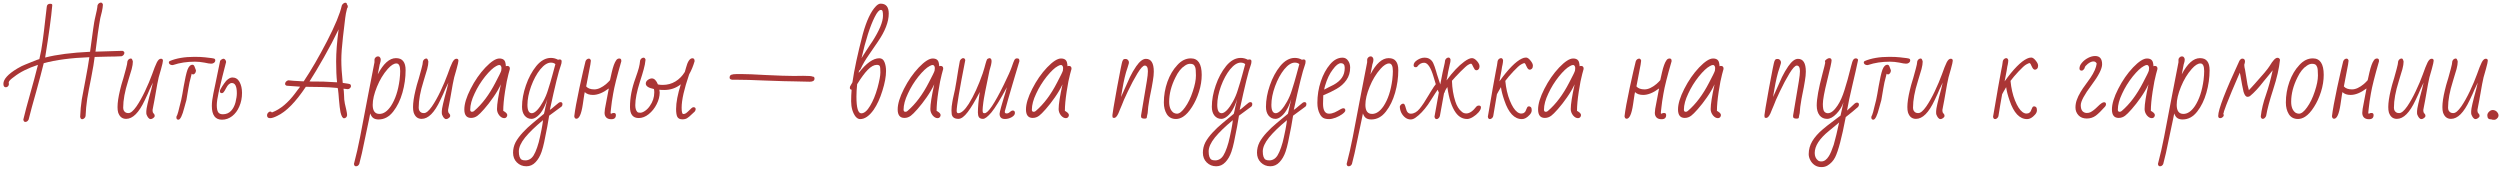 <?xml version="1.0" encoding="UTF-8"?> <svg xmlns="http://www.w3.org/2000/svg" width="636" height="43" viewBox="0 0 636 43" fill="none"><path d="M6.443 31.02C6.163 31.02 5.993 30.82 5.933 30.42C6.333 28.72 6.943 26.43 7.763 23.55C8.383 21.39 9.013 19.04 9.653 16.5C7.093 17.34 5.063 18.36 3.563 19.56C3.503 19.62 3.393 19.7 3.233 19.8C2.553 20.3 2.213 20.71 2.213 21.03V21.09L2.273 21.36C2.273 21.58 2.193 21.78 2.033 21.96C1.873 22.12 1.693 22.2 1.493 22.2C1.073 22.2 0.863 21.91 0.863 21.33C0.863 20.15 2.043 18.85 4.403 17.43C5.223 16.95 5.883 16.62 6.383 16.44C6.843 16.28 7.363 16.07 7.943 15.81C8.483 15.57 8.933 15.39 9.293 15.27L10.013 15.03C10.373 13.51 10.653 11.97 10.853 10.41C11.073 8.85 11.293 7.05 11.513 5.01C11.673 3.53 11.803 2.42 11.903 1.68C11.963 1.2 12.253 0.96 12.773 0.96C12.993 0.96 13.143 1 13.223 1.08C13.303 1.16 13.323 1.29 13.283 1.47C13.043 4.31 12.443 8.7 11.483 14.64C14.443 13.88 18.253 13.39 22.913 13.17C23.573 8.17 23.973 5.41 24.113 4.89C24.553 3.09 24.783 1.92 24.803 1.38C24.863 1.18 24.973 1.01 25.133 0.87C25.313 0.73 25.493 0.66 25.673 0.66C25.913 0.66 26.083 0.83 26.183 1.17C26.163 1.69 26.073 2.3 25.913 3L25.523 4.56C25.363 5.4 25.153 6.71 24.893 8.49L24.293 13.14L31.133 12.93C31.473 13.03 31.643 13.2 31.643 13.44C31.643 13.62 31.573 13.8 31.433 13.98C31.293 14.14 31.123 14.25 30.923 14.31C29.823 14.37 28.693 14.4 27.533 14.4L24.083 14.49C23.923 15.81 23.663 17.38 23.303 19.2C23.223 19.56 23.173 19.83 23.153 20.01C22.753 21.95 22.433 23.65 22.193 25.11C21.973 26.57 21.833 28.03 21.773 29.49C21.753 29.73 21.643 29.93 21.443 30.09C21.263 30.25 21.083 30.33 20.903 30.33C20.623 30.33 20.453 30.12 20.393 29.7C20.453 28.14 20.593 26.66 20.813 25.26C21.053 23.86 21.363 22.21 21.743 20.31C21.883 19.63 22.073 18.59 22.313 17.19L22.733 14.55C18.073 14.73 14.203 15.24 11.123 16.08C10.643 18.04 10.003 20.46 9.203 23.34C8.383 26.18 7.743 28.54 7.283 30.42C7.063 30.82 6.783 31.02 6.443 31.02Z" fill="#AA3535"></path><path d="M38.3 30.3C38.081 30.3 37.84 30.12 37.581 29.76C37.34 29.38 37.221 29.05 37.221 28.77V28.26C37.221 27.64 37.651 25.77 38.511 22.65L38.901 21L38.09 22.71C37.831 23.37 37.41 24.3 36.831 25.5C35.35 28.66 33.77 30.24 32.09 30.24C31.09 30.24 30.41 29.69 30.05 28.59C29.951 28.23 29.901 27.78 29.901 27.24C29.901 26.12 30.11 24.69 30.53 22.95C30.77 21.95 30.971 21.21 31.131 20.73L31.37 19.95C31.59 19.19 31.811 18.39 32.031 17.55C32.27 16.69 32.401 16.04 32.42 15.6C32.48 15.4 32.59 15.23 32.751 15.09C32.931 14.95 33.12 14.88 33.321 14.88C33.52 14.88 33.681 15.14 33.8 15.66C33.8 16.18 33.7 16.82 33.501 17.58C33.3 18.32 33.1 18.98 32.901 19.56C32.721 20.14 32.611 20.51 32.571 20.67C31.75 23.25 31.34 25.49 31.34 27.39C31.34 27.99 31.57 28.41 32.031 28.65C32.191 28.73 32.41 28.77 32.691 28.77C33.251 28.77 33.92 28.21 34.7 27.09C35.42 26.05 36.151 24.75 36.891 23.19C37.63 21.63 38.23 20.21 38.691 18.93C39.17 17.55 39.571 16.54 39.891 15.9C40.211 15.26 40.56 14.94 40.941 14.94C41.281 14.94 41.45 15.11 41.45 15.45C41.45 15.71 41.291 16.42 40.971 17.58C40.67 18.56 40.471 19.26 40.37 19.68C40.27 20.08 40.151 20.65 40.011 21.39L39.291 25.47L38.961 27.18C38.941 27.36 38.891 27.63 38.81 27.99C38.81 28.37 38.87 28.62 38.99 28.74L39.261 29.1C39.321 29.16 39.35 29.29 39.35 29.49C39.35 29.69 39.23 29.87 38.99 30.03C38.77 30.21 38.541 30.3 38.3 30.3Z" fill="#AA3535"></path><path d="M43.82 16.56C43.58 16.56 43.37 16.49 43.19 16.35C43.03 16.21 42.95 16.06 42.95 15.9C42.95 15.76 43.02 15.64 43.16 15.54C44.84 14.82 46.94 14.46 49.46 14.46C50.54 14.46 51.43 14.5 52.13 14.58C52.81 14.68 53.4 14.75 53.9 14.79C54.32 14.85 54.57 14.92 54.65 15C54.73 15.1 54.77 15.24 54.77 15.42C54.77 15.6 54.67 15.78 54.47 15.96C54.27 16.12 54.02 16.2 53.72 16.2C53.38 16.2 52.81 16.11 52.01 15.93C51.17 15.77 50.37 15.69 49.61 15.69C47.57 15.69 45.72 15.97 44.06 16.53L43.94 16.56H43.82ZM45.38 30.45C45.04 30.45 44.87 30.25 44.87 29.85C44.87 29.65 44.94 29.46 45.08 29.28C45.26 28.8 45.44 28.15 45.62 27.33C45.86 26.31 46.02 25.68 46.1 25.44L46.4 23.91L46.73 21.99C47.07 20.03 47.39 18.62 47.69 17.76C48.01 16.9 48.44 16.47 48.98 16.47C49.18 16.47 49.34 16.6 49.46 16.86L49.85 17.88C49.85 18.3 49.7 18.62 49.4 18.84C49.32 18.9 49.22 18.93 49.1 18.93C48.98 18.93 48.87 18.87 48.77 18.75C48.31 20.45 48.03 21.69 47.93 22.47C47.73 23.77 47.56 24.77 47.42 25.47C47.34 25.69 47.25 26.01 47.15 26.43L46.88 27.42C46.36 29.44 45.86 30.45 45.38 30.45Z" fill="#AA3535"></path><path d="M56.471 30.45C54.751 30.45 53.891 29.28 53.891 26.94C53.891 26.08 54.021 25.03 54.281 23.79L54.821 21.21L55.991 15.51C56.071 15.35 56.201 15.22 56.381 15.12C56.561 15 56.731 14.94 56.891 14.94C57.031 14.94 57.171 15.03 57.311 15.21C57.451 15.39 57.521 15.58 57.521 15.78L56.561 19.53L55.631 23.46C55.311 24.9 55.151 26 55.151 26.76C55.151 27.6 55.271 28.2 55.511 28.56C55.751 28.9 56.141 29.07 56.681 29.07C57.521 29.07 58.211 28.79 58.751 28.23C59.291 27.67 59.681 26.93 59.921 26.01C60.141 25.13 60.251 24.36 60.251 23.7C60.251 21.98 59.831 21.12 58.991 21.12C58.451 21.12 57.961 21.55 57.521 22.41C57.281 22.89 57.071 23.24 56.891 23.46C56.731 23.62 56.591 23.7 56.471 23.7C56.111 23.7 55.931 23.53 55.931 23.19C55.931 22.99 56.131 22.58 56.531 21.96C56.951 21.32 57.291 20.85 57.551 20.55C58.111 19.99 58.631 19.71 59.111 19.71C59.911 19.71 60.521 20.09 60.941 20.85C61.361 21.61 61.571 22.54 61.571 23.64C61.571 24.9 61.341 26.05 60.881 27.09C60.441 28.13 59.831 28.95 59.051 29.55C58.271 30.15 57.411 30.45 56.471 30.45Z" fill="#AA3535"></path><path d="M87.523 30.09C87.163 30.09 86.863 29.58 86.623 28.56C86.483 27.84 86.353 26.78 86.233 25.38C86.193 25.02 86.153 24.52 86.113 23.88L85.993 22.8L85.903 22.38C84.443 22.24 83.103 22.16 81.883 22.14C80.963 22.14 79.603 22.12 77.803 22.08C75.223 25.96 72.793 28.43 70.513 29.49C69.753 29.87 69.153 30.06 68.713 30.06C68.193 30.06 67.933 29.81 67.933 29.31C67.933 29.07 68.023 28.86 68.203 28.68C68.383 28.48 68.563 28.38 68.743 28.38C68.923 28.38 69.073 28.46 69.193 28.62L69.223 28.59C71.323 27.79 73.293 26.15 75.133 23.67C75.193 23.59 75.423 23.28 75.823 22.74C76.023 22.52 76.193 22.29 76.333 22.05C75.293 21.99 74.163 21.91 72.943 21.81C72.663 21.71 72.523 21.55 72.523 21.33C72.523 21.13 72.603 20.94 72.763 20.76C72.943 20.58 73.143 20.47 73.363 20.43C73.863 20.51 75.163 20.6 77.263 20.7C79.183 17.82 81.163 14.41 83.203 10.47C85.243 6.51 86.493 3.49 86.953 1.41C87.033 1.21 87.163 1.04 87.343 0.9C87.523 0.76 87.693 0.69 87.853 0.69C88.113 0.69 88.253 0.84 88.273 1.14C88.413 1.28 88.483 1.45 88.483 1.65C88.483 1.85 88.423 2.01 88.303 2.13C88.063 3.03 87.903 3.85 87.823 4.59C87.683 5.93 87.493 7.53 87.253 9.39C86.973 11.81 86.833 13.78 86.833 15.3C86.833 16.88 86.953 18.81 87.193 21.09C88.373 21.23 89.023 21.36 89.143 21.48C89.243 21.64 89.293 21.79 89.293 21.93C89.293 22.11 89.193 22.29 88.993 22.47C88.813 22.63 88.623 22.7 88.423 22.68L87.883 22.62C87.683 22.58 87.523 22.56 87.403 22.56V22.71C87.403 22.85 87.423 23 87.463 23.16C87.483 23.32 87.493 23.49 87.493 23.67C87.493 23.83 87.503 24 87.523 24.18C87.523 24.96 87.593 25.69 87.733 26.37C87.793 26.71 87.913 27.23 88.093 27.93C88.233 28.57 88.303 29.02 88.303 29.28C88.303 29.48 88.223 29.67 88.063 29.85C87.903 30.01 87.723 30.09 87.523 30.09ZM85.753 20.94C85.593 19.56 85.513 17.79 85.513 15.63C85.513 13.37 85.723 10.65 86.143 7.47C85.063 9.73 83.813 12.11 82.393 14.61C80.973 17.11 79.753 19.15 78.733 20.73L82.273 20.76C83.453 20.8 84.613 20.86 85.753 20.94Z" fill="#AA3535"></path><path d="M90.557 42.3C90.257 42.3 90.087 42.1 90.047 41.7C90.647 39.42 91.167 37.14 91.607 34.86L93.647 24.18C94.447 20.02 94.987 17.24 95.267 15.84V15.18C95.267 14.98 95.357 14.79 95.537 14.61C95.717 14.43 95.927 14.34 96.167 14.34C96.387 14.34 96.557 14.43 96.677 14.61C96.797 14.77 96.857 14.95 96.857 15.15C96.857 15.43 96.807 15.72 96.707 16.02L96.587 16.41C96.547 16.57 96.527 16.68 96.527 16.74L96.107 18.9C97.547 16.16 99.087 14.79 100.727 14.79C101.587 14.79 102.207 15.05 102.587 15.57C102.987 16.07 103.187 16.83 103.187 17.85C103.187 19.77 102.917 21.68 102.377 23.58C101.837 25.48 101.057 27.08 100.037 28.38C98.997 29.72 97.757 30.39 96.317 30.39C95.757 30.39 95.307 30.27 94.967 30.03C94.647 29.81 94.387 29.42 94.187 28.86L93.827 30.63C93.347 32.83 92.997 34.49 92.777 35.61C92.297 38.05 91.837 40.08 91.397 41.7C91.217 42.1 90.937 42.3 90.557 42.3ZM96.527 28.98C97.567 28.98 98.537 28.32 99.437 27C100.557 25.3 101.297 23.07 101.657 20.31C101.757 19.45 101.807 18.71 101.807 18.09C101.807 16.79 101.487 16.14 100.847 16.14C100.207 16.14 99.477 16.6 98.657 17.52C97.537 18.78 96.617 20.3 95.897 22.08C95.177 23.84 94.817 25.37 94.817 26.67C94.817 28.21 95.387 28.98 96.527 28.98Z" fill="#AA3535"></path><path d="M113.476 30.3C113.256 30.3 113.016 30.12 112.756 29.76C112.516 29.38 112.396 29.05 112.396 28.77V28.26C112.396 27.64 112.826 25.77 113.686 22.65L114.076 21L113.266 22.71C113.006 23.37 112.586 24.3 112.006 25.5C110.526 28.66 108.946 30.24 107.266 30.24C106.266 30.24 105.586 29.69 105.226 28.59C105.126 28.23 105.076 27.78 105.076 27.24C105.076 26.12 105.286 24.69 105.706 22.95C105.946 21.95 106.146 21.21 106.306 20.73L106.546 19.95C106.766 19.19 106.986 18.39 107.206 17.55C107.446 16.69 107.576 16.04 107.596 15.6C107.656 15.4 107.766 15.23 107.926 15.09C108.106 14.95 108.296 14.88 108.496 14.88C108.696 14.88 108.856 15.14 108.976 15.66C108.976 16.18 108.876 16.82 108.676 17.58C108.476 18.32 108.276 18.98 108.076 19.56C107.896 20.14 107.786 20.51 107.746 20.67C106.926 23.25 106.516 25.49 106.516 27.39C106.516 27.99 106.746 28.41 107.206 28.65C107.366 28.73 107.586 28.77 107.866 28.77C108.426 28.77 109.096 28.21 109.876 27.09C110.596 26.05 111.326 24.75 112.066 23.19C112.806 21.63 113.406 20.21 113.866 18.93C114.346 17.55 114.746 16.54 115.066 15.9C115.386 15.26 115.736 14.94 116.116 14.94C116.456 14.94 116.626 15.11 116.626 15.45C116.626 15.71 116.466 16.42 116.146 17.58C115.846 18.56 115.646 19.26 115.546 19.68C115.446 20.08 115.326 20.65 115.186 21.39L114.466 25.47L114.136 27.18C114.116 27.36 114.066 27.63 113.986 27.99C113.986 28.37 114.046 28.62 114.166 28.74L114.436 29.1C114.496 29.16 114.526 29.29 114.526 29.49C114.526 29.69 114.406 29.87 114.166 30.03C113.946 30.21 113.716 30.3 113.476 30.3Z" fill="#AA3535"></path><path d="M128.296 30.06C127.836 30.06 127.406 29.82 127.006 29.34C126.626 28.84 126.436 28.31 126.436 27.75C126.436 26.51 126.766 24.41 127.426 21.45C126.926 22.53 126.276 23.64 125.476 24.78C124.696 25.9 123.926 26.89 123.166 27.75C122.406 28.61 121.846 29.17 121.486 29.43C120.986 29.81 120.436 30 119.836 30C118.696 30 118.126 29.28 118.126 27.84C118.126 26.44 118.656 24.7 119.716 22.62C120.776 20.52 122.036 18.7 123.496 17.16C124.956 15.64 126.136 14.88 127.036 14.88C127.956 14.88 128.476 15.28 128.596 16.08C128.656 16.32 128.686 16.58 128.686 16.86C128.786 16.8 128.896 16.77 129.016 16.77C129.476 16.77 129.706 16.99 129.706 17.43V17.55L129.346 18.87C129.066 19.87 128.776 21.35 128.476 23.31C128.176 25.27 128.026 26.9 128.026 28.2L128.326 28.38C128.806 28.68 129.046 28.98 129.046 29.28C129.046 29.48 128.976 29.66 128.836 29.82C128.696 29.98 128.516 30.06 128.296 30.06ZM120.076 28.44C120.296 28.44 120.476 28.37 120.616 28.23C122.656 26.49 124.466 24.08 126.046 21C126.946 19.3 127.436 18.29 127.516 17.97C127.556 17.61 127.576 17.39 127.576 17.31C127.576 17.11 127.526 16.93 127.426 16.77C127.326 16.61 127.196 16.53 127.036 16.53C126.836 16.53 126.576 16.62 126.256 16.8C125.456 17.22 124.506 18.11 123.406 19.47C122.326 20.83 121.436 22.27 120.736 23.79C119.996 25.33 119.626 26.7 119.626 27.9C119.626 28.26 119.776 28.44 120.076 28.44Z" fill="#AA3535"></path><path d="M133.912 42.3C132.952 42.3 132.142 41.97 131.482 41.31C130.842 40.67 130.522 39.85 130.522 38.85C130.522 37.93 130.732 37.05 131.152 36.21C131.592 35.39 132.222 34.54 133.042 33.66C133.742 32.9 134.582 32.11 135.562 31.29L138.382 28.95C138.522 28.45 138.642 27.92 138.742 27.36C138.962 26.48 139.132 25.76 139.252 25.2C138.492 27.58 137.512 29.14 136.312 29.88C135.932 30.12 135.562 30.24 135.202 30.24C134.502 30.24 133.922 29.96 133.462 29.4C133.022 28.84 132.802 28.1 132.802 27.18C132.802 25.44 133.132 23.62 133.792 21.72C134.452 19.8 135.332 18.16 136.432 16.8C137.572 15.42 138.812 14.73 140.152 14.73C140.792 14.73 141.402 14.89 141.982 15.21C142.102 15.15 142.232 15.12 142.372 15.12C142.712 15.12 142.882 15.28 142.882 15.6C142.882 15.94 142.822 16.26 142.702 16.56C142.142 18.02 141.202 21.82 139.882 27.96C140.202 27.76 140.572 27.47 140.992 27.09C141.092 27.01 141.272 26.86 141.532 26.64C141.792 26.4 142.002 26.23 142.162 26.13C142.322 26.03 142.462 25.98 142.582 25.98C142.922 25.98 143.092 26.15 143.092 26.49C143.092 26.75 143.022 26.95 142.882 27.09C141.642 28.03 140.582 28.81 139.702 29.43L139.222 32.25L139.072 33C138.832 34.26 138.622 35.31 138.442 36.15C138.262 37.01 138.042 37.83 137.782 38.61C137.402 39.71 136.882 40.6 136.222 41.28C135.582 41.96 134.812 42.3 133.912 42.3ZM135.292 28.8C135.692 28.8 136.152 28.53 136.672 27.99C137.192 27.43 137.692 26.71 138.172 25.83C138.672 24.93 139.072 23.99 139.372 23.01C139.832 21.59 140.222 20.28 140.542 19.08C140.742 18.38 140.992 17.46 141.292 16.32C141.012 16.06 140.632 15.93 140.152 15.93C139.292 15.93 138.392 16.5 137.452 17.64C136.532 18.78 135.752 20.22 135.112 21.96C134.492 23.68 134.182 25.25 134.182 26.67C134.182 28.09 134.552 28.8 135.292 28.8ZM133.642 40.8C134.062 40.8 134.442 40.7 134.782 40.5C135.122 40.32 135.442 40 135.742 39.54C136.042 39.06 136.342 38.39 136.642 37.53C136.942 36.67 137.182 35.79 137.362 34.89C137.522 34.21 137.652 33.59 137.752 33.03L137.872 32.37C137.892 32.21 137.922 32.04 137.962 31.86C138.002 31.68 138.032 31.49 138.052 31.29L138.142 30.57C136.182 32.19 134.662 33.66 133.582 34.98C132.522 36.3 131.992 37.48 131.992 38.52C131.992 39.62 132.232 40.32 132.712 40.62C132.912 40.74 133.222 40.8 133.642 40.8Z" fill="#AA3535"></path><path d="M155.512 30.33C154.952 30.33 154.522 30.18 154.222 29.88C153.942 29.58 153.802 29.19 153.802 28.71C153.802 28.21 153.932 27.35 154.192 26.13L154.882 22.5C153.422 23.6 152.072 24.15 150.832 24.15C149.932 24.15 149.242 23.91 148.762 23.43C148.722 23.63 148.682 23.83 148.642 24.03C148.622 24.23 148.592 24.43 148.552 24.63C148.472 25.29 148.372 25.96 148.252 26.64C147.892 29.02 147.352 30.21 146.632 30.21C146.332 30.21 146.152 30 146.092 29.58C146.272 28.02 146.712 25.6 147.412 22.32C148.132 19.02 148.642 16.79 148.942 15.63C149.002 15.43 149.112 15.26 149.272 15.12C149.452 14.98 149.632 14.91 149.812 14.91C150.052 14.91 150.222 15.08 150.322 15.42C150.322 15.74 150.142 16.78 149.782 18.54C149.502 19.88 149.282 21.03 149.122 21.99C149.562 22.49 150.252 22.74 151.192 22.74C152.112 22.74 153.122 22.28 154.222 21.36C154.562 21.06 154.882 20.74 155.182 20.4L155.632 18.39C155.972 16.93 156.342 15.92 156.742 15.36C156.942 15.04 157.212 14.88 157.552 14.88C157.892 14.88 158.062 15.07 158.062 15.45V15.6C156.962 19.38 156.272 22.12 155.992 23.82C155.732 25.28 155.562 26.43 155.482 27.27C155.422 27.93 155.382 28.29 155.362 28.35L155.332 28.74C155.332 28.86 155.382 28.92 155.482 28.92C155.562 28.92 155.632 28.89 155.692 28.83C155.792 28.77 155.952 28.74 156.172 28.74C156.512 28.74 156.682 28.92 156.682 29.28C156.682 29.98 156.292 30.33 155.512 30.33Z" fill="#AA3535"></path><path d="M173.588 30.36C172.988 30.36 172.568 30.16 172.328 29.76C172.108 29.36 171.998 28.68 171.998 27.72C171.998 26.08 172.398 23.99 173.198 21.45C171.978 22.41 170.578 22.89 168.998 22.89C168.458 22.89 168.038 22.87 167.738 22.83L167.828 23.52C167.828 24.5 167.568 25.5 167.048 26.52C166.548 27.52 165.878 28.36 165.038 29.04C164.218 29.7 163.368 30.03 162.488 30.03C161.008 30.03 160.268 29.09 160.268 27.21C160.268 24.87 160.728 22.45 161.648 19.95C162.068 18.77 162.358 17.88 162.518 17.28C162.678 16.68 162.788 16.05 162.848 15.39C162.908 15.19 163.018 15.02 163.178 14.88C163.358 14.74 163.538 14.67 163.718 14.67C163.958 14.67 164.128 14.84 164.228 15.18C164.148 16.02 163.988 16.85 163.748 17.67C163.528 18.49 163.208 19.54 162.788 20.82C162.008 23.28 161.618 25.25 161.618 26.73C161.618 27.55 161.788 28.13 162.128 28.47C162.248 28.61 162.498 28.68 162.878 28.68C163.238 28.68 163.648 28.52 164.108 28.2C164.568 27.88 164.968 27.47 165.308 26.97C166.068 25.91 166.448 24.75 166.448 23.49C166.448 23.19 166.418 22.91 166.358 22.65C164.978 22.37 164.288 21.91 164.288 21.27C164.288 20.91 164.458 20.6 164.798 20.34C165.158 20.08 165.508 19.95 165.848 19.95C166.448 19.95 166.958 20.46 167.378 21.48C167.698 21.56 168.108 21.6 168.608 21.6C169.788 21.6 170.858 21.31 171.818 20.73C172.778 20.15 173.578 19.34 174.218 18.3C174.358 17.88 174.458 17.53 174.518 17.25C174.938 15.63 175.488 14.82 176.168 14.82C176.528 14.82 176.708 15.07 176.708 15.57C176.348 16.81 175.888 17.92 175.328 18.9C174.048 22.62 173.408 25.45 173.408 27.39C173.408 28.47 173.548 29.01 173.828 29.01C174.088 29.01 174.318 28.94 174.518 28.8C174.738 28.64 174.988 28.42 175.268 28.14C175.528 27.86 175.748 27.65 175.928 27.51C176.108 27.35 176.268 27.27 176.408 27.27C176.788 27.27 176.978 27.44 176.978 27.78C176.978 27.96 176.898 28.16 176.738 28.38L175.958 29.1C175.538 29.52 175.168 29.83 174.848 30.03C174.548 30.25 174.128 30.36 173.588 30.36Z" fill="#AA3535"></path><path d="M202.023 20.7C200.903 20.7 198.433 20.63 194.613 20.49C191.553 20.35 189.073 20.28 187.173 20.28H186.243C185.823 20.22 185.613 20.05 185.613 19.77C185.613 19.39 185.753 19.14 186.033 19.02C186.333 18.9 186.813 18.84 187.473 18.84H188.673C189.933 18.84 191.933 18.92 194.673 19.08C197.993 19.24 200.413 19.32 201.933 19.32L204.333 19.29C205.753 19.29 206.533 19.35 206.673 19.47C207.033 19.47 207.213 19.64 207.213 19.98C207.213 20.52 206.813 20.79 206.013 20.79L202.023 20.7Z" fill="#AA3535"></path><path d="M218.809 30.3C218.409 30.3 218.029 30.09 217.669 29.67C217.329 29.25 217.049 28.69 216.829 27.99C216.629 27.29 216.529 26.55 216.529 25.77C216.529 24.81 216.569 23.83 216.649 22.83C216.349 22.79 216.199 22.62 216.199 22.32C216.199 22.26 216.219 22.15 216.259 21.99L216.859 20.94C217.299 17.82 218.179 13.73 219.499 8.67C220.439 5.27 221.549 2.91 222.829 1.59C223.249 1.15 223.649 0.93 224.029 0.93C225.409 0.93 226.099 1.77 226.099 3.45C226.099 5.55 225.169 7.95 223.309 10.65C222.789 11.43 222.069 12.48 221.149 13.8C220.189 15.16 219.459 16.4 218.959 17.52C218.859 17.74 218.719 17.89 218.539 17.97L218.449 18.54C220.389 16.06 222.139 14.82 223.699 14.82C224.319 14.82 224.759 15.15 225.019 15.81C225.279 16.45 225.409 17.2 225.409 18.06C225.409 19.46 225.099 21.14 224.479 23.1C223.879 25.04 223.139 26.65 222.259 27.93C221.139 29.51 219.989 30.3 218.809 30.3ZM220.249 13.08C220.809 12.24 221.189 11.66 221.389 11.34L221.899 10.59C223.719 7.75 224.629 5.56 224.629 4.02C224.629 3.52 224.599 3.15 224.539 2.91C224.479 2.65 224.329 2.52 224.089 2.52C223.649 2.52 223.129 3.12 222.529 4.32C221.349 6.66 220.229 10.15 219.169 14.79L220.249 13.08ZM219.109 28.83C219.849 28.83 220.589 28.21 221.329 26.97C222.089 25.73 222.729 24.18 223.249 22.32C223.729 20.54 223.969 19.24 223.969 18.42C223.969 17.54 223.919 17.01 223.819 16.83C223.719 16.61 223.469 16.5 223.069 16.5C222.349 16.5 221.579 16.92 220.759 17.76C219.959 18.58 219.059 19.8 218.059 21.42C217.939 22.56 217.879 23.62 217.879 24.6C217.879 27.42 218.289 28.83 219.109 28.83Z" fill="#AA3535"></path><path d="M238.54 30.06C238.08 30.06 237.65 29.82 237.25 29.34C236.87 28.84 236.68 28.31 236.68 27.75C236.68 26.51 237.01 24.41 237.67 21.45C237.17 22.53 236.52 23.64 235.72 24.78C234.94 25.9 234.17 26.89 233.41 27.75C232.65 28.61 232.09 29.17 231.73 29.43C231.23 29.81 230.68 30 230.08 30C228.94 30 228.37 29.28 228.37 27.84C228.37 26.44 228.9 24.7 229.96 22.62C231.02 20.52 232.28 18.7 233.74 17.16C235.2 15.64 236.38 14.88 237.28 14.88C238.2 14.88 238.72 15.28 238.84 16.08C238.9 16.32 238.93 16.58 238.93 16.86C239.03 16.8 239.14 16.77 239.26 16.77C239.72 16.77 239.95 16.99 239.95 17.43V17.55L239.59 18.87C239.31 19.87 239.02 21.35 238.72 23.31C238.42 25.27 238.27 26.9 238.27 28.2L238.57 28.38C239.05 28.68 239.29 28.98 239.29 29.28C239.29 29.48 239.22 29.66 239.08 29.82C238.94 29.98 238.76 30.06 238.54 30.06ZM230.32 28.44C230.54 28.44 230.72 28.37 230.86 28.23C232.9 26.49 234.71 24.08 236.29 21C237.19 19.3 237.68 18.29 237.76 17.97C237.8 17.61 237.82 17.39 237.82 17.31C237.82 17.11 237.77 16.93 237.67 16.77C237.57 16.61 237.44 16.53 237.28 16.53C237.08 16.53 236.82 16.62 236.5 16.8C235.7 17.22 234.75 18.11 233.65 19.47C232.57 20.83 231.68 22.27 230.98 23.79C230.24 25.33 229.87 26.7 229.87 27.9C229.87 28.26 230.02 28.44 230.32 28.44Z" fill="#AA3535"></path><path d="M255.676 30.27C254.756 30.27 254.296 29.83 254.296 28.95C254.296 28.73 254.426 28.15 254.686 27.21L255.256 25.26L255.436 24.66L255.736 23.7C255.956 22.98 256.096 22.48 256.156 22.2C254.436 25.38 253.116 27.52 252.196 28.62C251.276 29.7 250.566 30.24 250.066 30.24C249.586 30.24 249.246 30.1 249.046 29.82C248.866 29.54 248.776 29.14 248.776 28.62C248.776 27.28 248.936 25.54 249.256 23.4C248.096 25.64 247.076 27.34 246.196 28.5C245.316 29.66 244.526 30.24 243.826 30.24C242.846 30.24 242.276 29.85 242.116 29.07C242.076 28.71 242.056 28.39 242.056 28.11C242.056 27.45 242.126 26.75 242.266 26.01L242.416 25.17C242.836 23.43 243.136 21.93 243.316 20.67C243.676 18.33 243.966 16.61 244.186 15.51C244.246 15.33 244.356 15.17 244.516 15.03C244.696 14.87 244.856 14.79 244.996 14.79C245.316 14.79 245.506 14.96 245.566 15.3C244.106 22.72 243.376 27.02 243.376 28.2C243.376 28.6 243.516 28.8 243.796 28.8C244.556 28.8 245.446 28 246.466 26.4C247.746 24.34 248.926 21.76 250.006 18.66C250.346 17.6 250.566 16.85 250.666 16.41C250.866 15.69 251.006 15.27 251.086 15.15C251.146 15.01 251.336 14.89 251.656 14.79C252.056 14.79 252.256 15.04 252.256 15.54C252.256 16.04 252.076 16.86 251.716 18C250.796 22.36 250.276 25.05 250.156 26.07C250.036 26.99 249.976 27.63 249.976 27.99C249.976 28.31 250.006 28.53 250.066 28.65C250.126 28.75 250.266 28.8 250.486 28.8C251.366 28.8 252.996 26.38 255.376 21.54C256.416 19.42 257.096 17.89 257.416 16.95C257.676 16.17 257.886 15.62 258.046 15.3C258.206 15 258.416 14.85 258.676 14.85C258.956 14.85 259.136 14.9 259.216 15C259.296 15.1 259.336 15.29 259.336 15.57C259.236 15.97 259.086 16.47 258.886 17.07L258.257 19.17L257.536 21.6C256.636 24.64 256.076 26.6 255.856 27.48L255.646 28.23C255.626 28.23 255.616 28.31 255.616 28.47C255.616 28.73 255.776 28.86 256.096 28.86C256.416 28.86 256.696 28.73 256.936 28.47C257.216 28.23 257.446 28.11 257.626 28.11C258.006 28.11 258.196 28.32 258.196 28.74C258.196 29.14 257.916 29.5 257.356 29.82C256.816 30.12 256.256 30.27 255.676 30.27Z" fill="#AA3535"></path><path d="M271.177 30.06C270.717 30.06 270.287 29.82 269.887 29.34C269.507 28.84 269.317 28.31 269.317 27.75C269.317 26.51 269.647 24.41 270.307 21.45C269.807 22.53 269.157 23.64 268.357 24.78C267.577 25.9 266.807 26.89 266.047 27.75C265.287 28.61 264.727 29.17 264.367 29.43C263.867 29.81 263.317 30 262.717 30C261.577 30 261.007 29.28 261.007 27.84C261.007 26.44 261.537 24.7 262.597 22.62C263.657 20.52 264.917 18.7 266.377 17.16C267.837 15.64 269.017 14.88 269.917 14.88C270.837 14.88 271.357 15.28 271.477 16.08C271.537 16.32 271.567 16.58 271.567 16.86C271.667 16.8 271.777 16.77 271.897 16.77C272.357 16.77 272.587 16.99 272.587 17.43V17.55L272.227 18.87C271.947 19.87 271.657 21.35 271.357 23.31C271.057 25.27 270.907 26.9 270.907 28.2L271.207 28.38C271.687 28.68 271.927 28.98 271.927 29.28C271.927 29.48 271.857 29.66 271.717 29.82C271.577 29.98 271.397 30.06 271.177 30.06ZM262.957 28.44C263.177 28.44 263.357 28.37 263.497 28.23C265.537 26.49 267.347 24.08 268.927 21C269.827 19.3 270.317 18.29 270.397 17.97C270.437 17.61 270.457 17.39 270.457 17.31C270.457 17.11 270.407 16.93 270.307 16.77C270.207 16.61 270.077 16.53 269.917 16.53C269.717 16.53 269.457 16.62 269.137 16.8C268.337 17.22 267.387 18.11 266.287 19.47C265.207 20.83 264.317 22.27 263.617 23.79C262.877 25.33 262.507 26.7 262.507 27.9C262.507 28.26 262.657 28.44 262.957 28.44Z" fill="#AA3535"></path><path d="M291.126 30.18C290.806 30.18 290.576 30.12 290.436 30C290.296 29.88 290.246 29.67 290.286 29.37L291.756 20.61C291.936 19.53 292.026 18.7 292.026 18.12C292.026 17.16 291.756 16.68 291.216 16.68C290.796 16.68 290.176 17.35 289.356 18.69C288.556 20.01 287.756 21.51 286.956 23.19C286.156 24.85 285.616 26.08 285.336 26.88L284.916 27.87C284.736 28.37 284.606 28.69 284.526 28.83C284.166 29.61 283.806 30 283.446 30C283.246 30 283.116 29.96 283.056 29.88C283.016 29.78 282.996 29.58 282.996 29.28C282.996 28.98 283.386 26.67 284.166 22.35C284.966 18.03 285.426 15.76 285.546 15.54C285.666 15.3 285.766 15.15 285.846 15.09C285.946 15.03 286.126 15 286.386 15C286.626 15 286.816 15.09 286.956 15.27C287.116 15.45 287.196 15.63 287.196 15.81C287.196 16.01 287.176 16.16 287.136 16.26C287.136 16.3 287.036 16.63 286.836 17.25C286.356 18.55 285.906 20.44 285.486 22.92L285.186 24.69C285.526 23.97 285.776 23.41 285.936 23.01C286.496 21.71 287.006 20.57 287.466 19.59C287.946 18.61 288.476 17.7 289.056 16.86C289.936 15.6 290.756 14.97 291.516 14.97C292.856 14.97 293.526 16.05 293.526 18.21C293.526 18.87 293.446 19.66 293.286 20.58C293.146 21.5 292.906 22.78 292.566 24.42L292.416 25.2C292.156 26.64 292.006 27.83 291.966 28.77L291.786 29.58C291.786 29.82 291.746 29.98 291.666 30.06C291.606 30.14 291.426 30.18 291.126 30.18Z" fill="#AA3535"></path><path d="M299.175 30.27C298.135 30.27 297.355 29.86 296.835 29.04C296.335 28.22 296.085 27.24 296.085 26.1C296.085 24.28 296.385 22.52 296.985 20.82C297.605 19.1 298.445 17.68 299.505 16.56C300.525 15.42 301.675 14.85 302.955 14.85C304.795 14.85 305.715 16.25 305.715 19.05C305.715 20.45 305.485 21.88 305.025 23.34C304.565 24.8 303.965 26.1 303.225 27.24C302.505 28.38 301.755 29.2 300.975 29.7C300.375 30.08 299.775 30.27 299.175 30.27ZM299.415 28.92C300.035 28.92 300.725 28.38 301.485 27.3C302.265 26.22 302.915 24.88 303.435 23.28C303.975 21.68 304.245 20.32 304.245 19.2C304.245 18.04 304.175 17.32 304.035 17.04C303.915 16.74 303.765 16.53 303.585 16.41C303.405 16.29 303.125 16.23 302.745 16.23C302.325 16.23 301.885 16.39 301.425 16.71C300.505 17.29 299.705 18.29 299.025 19.71C297.965 21.83 297.435 23.89 297.435 25.89C297.435 27.25 297.825 28.19 298.605 28.71C298.885 28.85 299.155 28.92 299.415 28.92Z" fill="#AA3535"></path><path d="M309.401 42.3C308.441 42.3 307.631 41.97 306.971 41.31C306.331 40.67 306.011 39.85 306.011 38.85C306.011 37.93 306.221 37.05 306.641 36.21C307.081 35.39 307.711 34.54 308.531 33.66C309.231 32.9 310.071 32.11 311.051 31.29L313.871 28.95C314.011 28.45 314.131 27.92 314.231 27.36C314.451 26.48 314.621 25.76 314.741 25.2C313.981 27.58 313.001 29.14 311.801 29.88C311.421 30.12 311.051 30.24 310.691 30.24C309.991 30.24 309.411 29.96 308.951 29.4C308.511 28.84 308.291 28.1 308.291 27.18C308.291 25.44 308.621 23.62 309.281 21.72C309.941 19.8 310.821 18.16 311.921 16.8C313.061 15.42 314.301 14.73 315.641 14.73C316.281 14.73 316.891 14.89 317.471 15.21C317.591 15.15 317.721 15.12 317.861 15.12C318.201 15.12 318.371 15.28 318.371 15.6C318.371 15.94 318.311 16.26 318.191 16.56C317.631 18.02 316.691 21.82 315.371 27.96C315.691 27.76 316.061 27.47 316.481 27.09C316.581 27.01 316.761 26.86 317.021 26.64C317.281 26.4 317.491 26.23 317.651 26.13C317.811 26.03 317.951 25.98 318.071 25.98C318.411 25.98 318.581 26.15 318.581 26.49C318.581 26.75 318.511 26.95 318.371 27.09C317.131 28.03 316.071 28.81 315.191 29.43L314.711 32.25L314.561 33C314.321 34.26 314.111 35.31 313.931 36.15C313.751 37.01 313.531 37.83 313.271 38.61C312.891 39.71 312.371 40.6 311.711 41.28C311.071 41.96 310.301 42.3 309.401 42.3ZM310.781 28.8C311.181 28.8 311.641 28.53 312.161 27.99C312.681 27.43 313.181 26.71 313.661 25.83C314.161 24.93 314.561 23.99 314.861 23.01C315.321 21.59 315.711 20.28 316.031 19.08C316.231 18.38 316.481 17.46 316.781 16.32C316.501 16.06 316.121 15.93 315.641 15.93C314.781 15.93 313.881 16.5 312.941 17.64C312.021 18.78 311.241 20.22 310.601 21.96C309.981 23.68 309.671 25.25 309.671 26.67C309.671 28.09 310.041 28.8 310.781 28.8ZM309.131 40.8C309.551 40.8 309.931 40.7 310.271 40.5C310.611 40.32 310.931 40 311.231 39.54C311.531 39.06 311.831 38.39 312.131 37.53C312.431 36.67 312.671 35.79 312.851 34.89C313.011 34.21 313.141 33.59 313.241 33.03L313.361 32.37C313.381 32.21 313.411 32.04 313.451 31.86C313.491 31.68 313.521 31.49 313.541 31.29L313.631 30.57C311.671 32.19 310.151 33.66 309.071 34.98C308.011 36.3 307.481 37.48 307.481 38.52C307.481 39.62 307.721 40.32 308.201 40.62C308.401 40.74 308.711 40.8 309.131 40.8Z" fill="#AA3535"></path><path d="M323.17 42.3C322.21 42.3 321.4 41.97 320.74 41.31C320.1 40.67 319.78 39.85 319.78 38.85C319.78 37.93 319.99 37.05 320.41 36.21C320.85 35.39 321.48 34.54 322.3 33.66C323 32.9 323.84 32.11 324.82 31.29L327.64 28.95C327.78 28.45 327.9 27.92 328 27.36C328.22 26.48 328.39 25.76 328.51 25.2C327.75 27.58 326.77 29.14 325.57 29.88C325.19 30.12 324.82 30.24 324.46 30.24C323.76 30.24 323.18 29.96 322.72 29.4C322.28 28.84 322.06 28.1 322.06 27.18C322.06 25.44 322.39 23.62 323.05 21.72C323.71 19.8 324.59 18.16 325.69 16.8C326.83 15.42 328.07 14.73 329.41 14.73C330.05 14.73 330.66 14.89 331.24 15.21C331.36 15.15 331.49 15.12 331.63 15.12C331.97 15.12 332.14 15.28 332.14 15.6C332.14 15.94 332.08 16.26 331.96 16.56C331.4 18.02 330.46 21.82 329.14 27.96C329.46 27.76 329.83 27.47 330.25 27.09C330.35 27.01 330.53 26.86 330.79 26.64C331.05 26.4 331.26 26.23 331.42 26.13C331.58 26.03 331.72 25.98 331.84 25.98C332.18 25.98 332.35 26.15 332.35 26.49C332.35 26.75 332.28 26.95 332.14 27.09C330.9 28.03 329.84 28.81 328.96 29.43L328.48 32.25L328.33 33C328.09 34.26 327.88 35.31 327.7 36.15C327.52 37.01 327.3 37.83 327.04 38.61C326.66 39.71 326.14 40.6 325.48 41.28C324.84 41.96 324.07 42.3 323.17 42.3ZM324.55 28.8C324.95 28.8 325.41 28.53 325.93 27.99C326.45 27.43 326.95 26.71 327.43 25.83C327.93 24.93 328.33 23.99 328.63 23.01C329.09 21.59 329.48 20.28 329.8 19.08C330 18.38 330.25 17.46 330.55 16.32C330.27 16.06 329.89 15.93 329.41 15.93C328.55 15.93 327.65 16.5 326.71 17.64C325.79 18.78 325.01 20.22 324.37 21.96C323.75 23.68 323.44 25.25 323.44 26.67C323.44 28.09 323.81 28.8 324.55 28.8ZM322.9 40.8C323.32 40.8 323.7 40.7 324.04 40.5C324.38 40.32 324.7 40 325 39.54C325.3 39.06 325.6 38.39 325.9 37.53C326.2 36.67 326.44 35.79 326.62 34.89C326.78 34.21 326.91 33.59 327.01 33.03L327.13 32.37C327.15 32.21 327.18 32.04 327.22 31.86C327.26 31.68 327.29 31.49 327.31 31.29L327.4 30.57C325.44 32.19 323.92 33.66 322.84 34.98C321.78 36.3 321.25 37.48 321.25 38.52C321.25 39.62 321.49 40.32 321.97 40.62C322.17 40.74 322.48 40.8 322.9 40.8Z" fill="#AA3535"></path><path d="M338.14 30.3C337.5 30.3 337 30.2 336.64 30C336.28 29.78 335.99 29.45 335.77 29.01C335.35 28.23 335.14 27.29 335.14 26.19C335.14 24.27 335.43 22.45 336.01 20.73C336.59 18.99 337.38 17.53 338.38 16.35C339.34 15.23 340.39 14.67 341.53 14.67C342.13 14.67 342.6 14.92 342.94 15.42C343.3 15.9 343.48 16.49 343.48 17.19C343.48 18.41 343.16 19.47 342.52 20.37C341.9 21.27 341.06 22.02 340 22.62C339.08 23.16 337.96 23.7 336.64 24.24L336.58 26.4C336.58 28.08 337.09 28.92 338.11 28.92C338.57 28.92 339.05 28.81 339.55 28.59C340.05 28.35 340.57 28.07 341.11 27.75C341.37 27.61 341.58 27.54 341.74 27.54C342.08 27.54 342.25 27.72 342.25 28.08C342.25 28.34 342 28.65 341.5 29.01C341.02 29.37 340.45 29.68 339.79 29.94C339.13 30.18 338.58 30.3 338.14 30.3ZM336.88 22.8C337.06 22.7 337.46 22.49 338.08 22.17C338.36 22.05 338.76 21.85 339.28 21.57C340.22 21.05 340.92 20.45 341.38 19.77C341.86 19.09 342.1 18.25 342.1 17.25C342.1 16.47 341.77 16.08 341.11 16.08C340.53 16.08 339.85 16.61 339.07 17.67C338.25 18.73 337.59 20.12 337.09 21.84C336.95 22.32 336.88 22.64 336.88 22.8Z" fill="#AA3535"></path><path d="M343.096 42.3C342.796 42.3 342.626 42.1 342.586 41.7C343.186 39.42 343.706 37.14 344.146 34.86L346.186 24.18C346.986 20.02 347.526 17.24 347.806 15.84V15.18C347.806 14.98 347.896 14.79 348.076 14.61C348.256 14.43 348.466 14.34 348.706 14.34C348.926 14.34 349.096 14.43 349.216 14.61C349.336 14.77 349.396 14.95 349.396 15.15C349.396 15.43 349.346 15.72 349.246 16.02L349.126 16.41C349.086 16.57 349.066 16.68 349.066 16.74L348.646 18.9C350.086 16.16 351.626 14.79 353.266 14.79C354.126 14.79 354.746 15.05 355.126 15.57C355.526 16.07 355.726 16.83 355.726 17.85C355.726 19.77 355.456 21.68 354.916 23.58C354.376 25.48 353.596 27.08 352.576 28.38C351.536 29.72 350.296 30.39 348.856 30.39C348.296 30.39 347.846 30.27 347.506 30.03C347.186 29.81 346.926 29.42 346.726 28.86L346.366 30.63C345.886 32.83 345.536 34.49 345.316 35.61C344.836 38.05 344.376 40.08 343.936 41.7C343.756 42.1 343.476 42.3 343.096 42.3ZM349.066 28.98C350.106 28.98 351.076 28.32 351.976 27C353.096 25.3 353.836 23.07 354.196 20.31C354.296 19.45 354.346 18.71 354.346 18.09C354.346 16.79 354.026 16.14 353.386 16.14C352.746 16.14 352.016 16.6 351.196 17.52C350.076 18.78 349.156 20.3 348.436 22.08C347.716 23.84 347.356 25.37 347.356 26.67C347.356 28.21 347.926 28.98 349.066 28.98Z" fill="#AA3535"></path><path d="M358.875 30.39C358.375 30.39 357.915 30.23 357.495 29.91C357.075 29.59 356.735 29.17 356.475 28.65C356.235 28.13 356.115 27.61 356.115 27.09C356.175 26.89 356.285 26.72 356.445 26.58C356.625 26.44 356.795 26.37 356.955 26.37C357.115 26.37 357.235 26.44 357.315 26.58C357.415 26.74 357.535 27.09 357.675 27.63C357.875 28.49 358.285 28.92 358.905 28.92C359.705 28.92 360.445 28.51 361.125 27.69C361.805 26.87 362.585 25.7 363.465 24.18L363.915 23.43C364.615 22.29 365.065 21.62 365.265 21.42C365.025 20.58 364.835 19.95 364.695 19.53C363.995 17.15 363.195 15.96 362.295 15.96C361.615 15.96 361.035 16.29 360.555 16.95C360.495 17.05 360.365 17.1 360.165 17.1C359.805 17.1 359.625 16.93 359.625 16.59C359.625 16.11 359.935 15.67 360.555 15.27C361.175 14.87 361.785 14.67 362.385 14.67C362.985 14.67 363.465 14.81 363.825 15.09C364.185 15.35 364.455 15.69 364.635 16.11C364.835 16.53 365.065 17.18 365.325 18.06C365.345 18.16 365.425 18.44 365.565 18.9L366.405 21.48C366.885 18.94 367.195 17.43 367.335 16.95C367.515 16.21 367.615 15.68 367.635 15.36C367.695 15.16 367.805 14.99 367.965 14.85C368.145 14.71 368.325 14.64 368.505 14.64C368.745 14.64 368.915 14.81 369.015 15.15C369.015 15.57 368.955 15.96 368.835 16.32C368.775 16.5 368.635 17.14 368.415 18.24C368.295 19.04 368.155 19.78 367.995 20.46C369.575 18.32 371.075 16.73 372.495 15.69C373.315 15.09 373.965 14.79 374.445 14.79C374.745 14.79 375.045 14.91 375.345 15.15C375.645 15.39 375.895 15.67 376.095 15.99C376.295 16.31 376.395 16.59 376.395 16.83C376.395 17.17 376.315 17.43 376.155 17.61C376.015 17.79 375.835 17.88 375.615 17.88C375.435 17.88 375.285 17.81 375.165 17.67C375.045 17.51 374.925 17.3 374.805 17.04C374.765 16.96 374.705 16.84 374.625 16.68C374.565 16.52 374.495 16.4 374.415 16.32C374.355 16.24 374.285 16.2 374.205 16.2C374.065 16.2 373.825 16.3 373.485 16.5C373.165 16.68 372.525 17.25 371.565 18.21C370.625 19.17 369.895 19.95 369.375 20.55C369.435 22.49 369.725 24.25 370.245 25.83C370.625 27.01 371.175 27.88 371.895 28.44C372.195 28.72 372.575 28.86 373.035 28.86C373.855 28.86 374.715 28.27 375.615 27.09C375.775 26.93 375.975 26.85 376.215 26.85C376.575 26.85 376.755 27.01 376.755 27.33C376.755 27.67 376.555 28.08 376.155 28.56C375.755 29.02 375.275 29.42 374.715 29.76C374.155 30.1 373.665 30.27 373.245 30.27C372.085 30.27 371.115 29.73 370.335 28.65C369.315 27.23 368.605 25.06 368.205 22.14C367.925 22.56 367.725 22.9 367.605 23.16V23.19C367.565 23.43 367.485 23.6 367.365 23.7C366.905 26.14 366.555 28.06 366.315 29.46C366.275 29.7 366.165 29.9 365.985 30.06C365.825 30.22 365.655 30.3 365.475 30.3C365.175 30.3 364.995 30.09 364.935 29.67L366.045 23.52C365.965 23.42 365.915 23.31 365.895 23.19L365.745 22.83C365.385 23.33 364.965 23.97 364.485 24.75C364.145 25.31 363.735 25.94 363.255 26.64C362.215 28.1 361.165 29.2 360.105 29.94C359.685 30.24 359.275 30.39 358.875 30.39Z" fill="#AA3535"></path><path d="M379.05 30.3C378.73 30.3 378.55 30.09 378.51 29.67L378.84 27.78C379.04 26.5 379.28 25.11 379.56 23.61L379.74 22.53C380.18 19.99 380.45 18.51 380.55 18.09C380.77 17.07 380.92 16.21 381 15.51C381.06 15.31 381.17 15.14 381.33 15C381.51 14.86 381.69 14.79 381.87 14.79C382.11 14.79 382.28 14.96 382.38 15.3C382.38 15.62 382.34 15.98 382.26 16.38C382.18 16.64 382.08 17.19 381.96 18.03L381.45 20.7C383.69 17.58 385.59 15.65 387.15 14.91C387.51 14.73 387.87 14.64 388.23 14.64C388.57 14.64 388.94 14.89 389.34 15.39C389.76 15.89 389.97 16.33 389.97 16.71C389.97 17.03 389.89 17.28 389.73 17.46C389.57 17.64 389.38 17.73 389.16 17.73C388.86 17.73 388.59 17.45 388.35 16.89C388.33 16.85 388.28 16.75 388.2 16.59C388.14 16.41 388.07 16.28 387.99 16.2C387.93 16.1 387.86 16.05 387.78 16.05C387.64 16.05 387.36 16.17 386.94 16.41C386.54 16.63 385.89 17.22 384.99 18.18C384.11 19.12 383.43 19.92 382.95 20.58C383.13 22.46 383.51 24.12 384.09 25.56C384.67 27 385.3 27.98 385.98 28.5C386.34 28.76 386.68 28.89 387 28.89C387.34 28.89 387.61 28.8 387.81 28.62C388.03 28.44 388.2 28.15 388.32 27.75C388.48 27.35 388.61 27.14 388.71 27.12C388.77 27.08 388.88 27.06 389.04 27.06C389.16 27.06 389.3 27.13 389.46 27.27C389.6 27.41 389.67 27.67 389.67 28.05C389.67 28.45 389.5 28.83 389.16 29.19C388.5 29.93 387.84 30.3 387.18 30.3C385.26 30.3 383.77 28.72 382.71 25.56C382.25 24.24 381.96 23.11 381.84 22.17C381.78 22.25 381.56 22.63 381.18 23.31L380.82 23.97C380.5 25.71 380.19 27.54 379.89 29.46C379.87 29.68 379.77 29.87 379.59 30.03C379.41 30.21 379.23 30.3 379.05 30.3Z" fill="#AA3535"></path><path d="M401.46 30.06C401 30.06 400.57 29.82 400.17 29.34C399.79 28.84 399.6 28.31 399.6 27.75C399.6 26.51 399.93 24.41 400.59 21.45C400.09 22.53 399.44 23.64 398.64 24.78C397.86 25.9 397.09 26.89 396.33 27.75C395.57 28.61 395.01 29.17 394.65 29.43C394.15 29.81 393.6 30 393 30C391.86 30 391.29 29.28 391.29 27.84C391.29 26.44 391.82 24.7 392.88 22.62C393.94 20.52 395.2 18.7 396.66 17.16C398.12 15.64 399.3 14.88 400.2 14.88C401.12 14.88 401.64 15.28 401.76 16.08C401.82 16.32 401.85 16.58 401.85 16.86C401.95 16.8 402.06 16.77 402.18 16.77C402.64 16.77 402.87 16.99 402.87 17.43V17.55L402.51 18.87C402.23 19.87 401.94 21.35 401.64 23.31C401.34 25.27 401.19 26.9 401.19 28.2L401.49 28.38C401.97 28.68 402.21 28.98 402.21 29.28C402.21 29.48 402.14 29.66 402 29.82C401.86 29.98 401.68 30.06 401.46 30.06ZM393.24 28.44C393.46 28.44 393.64 28.37 393.78 28.23C395.82 26.49 397.63 24.08 399.21 21C400.11 19.3 400.6 18.29 400.68 17.97C400.72 17.61 400.74 17.39 400.74 17.31C400.74 17.11 400.69 16.93 400.59 16.77C400.49 16.61 400.36 16.53 400.2 16.53C400 16.53 399.74 16.62 399.42 16.8C398.62 17.22 397.67 18.11 396.57 19.47C395.49 20.83 394.6 22.27 393.9 23.79C393.16 25.33 392.79 26.7 392.79 27.9C392.79 28.26 392.94 28.44 393.24 28.44Z" fill="#AA3535"></path><path d="M422.699 30.33C422.139 30.33 421.709 30.18 421.409 29.88C421.129 29.58 420.989 29.19 420.989 28.71C420.989 28.21 421.119 27.35 421.379 26.13L422.069 22.5C420.609 23.6 419.259 24.15 418.019 24.15C417.119 24.15 416.429 23.91 415.949 23.43C415.909 23.63 415.869 23.83 415.829 24.03C415.809 24.23 415.779 24.43 415.739 24.63C415.659 25.29 415.559 25.96 415.439 26.64C415.079 29.02 414.539 30.21 413.819 30.21C413.519 30.21 413.339 30 413.279 29.58C413.459 28.02 413.899 25.6 414.599 22.32C415.319 19.02 415.829 16.79 416.129 15.63C416.189 15.43 416.299 15.26 416.459 15.12C416.639 14.98 416.819 14.91 416.999 14.91C417.239 14.91 417.409 15.08 417.509 15.42C417.509 15.74 417.329 16.78 416.969 18.54C416.689 19.88 416.469 21.03 416.309 21.99C416.749 22.49 417.439 22.74 418.379 22.74C419.299 22.74 420.309 22.28 421.409 21.36C421.749 21.06 422.069 20.74 422.369 20.4L422.819 18.39C423.159 16.93 423.529 15.92 423.929 15.36C424.129 15.04 424.399 14.88 424.739 14.88C425.079 14.88 425.249 15.07 425.249 15.45V15.6C424.149 19.38 423.459 22.12 423.179 23.82C422.919 25.28 422.749 26.43 422.669 27.27C422.609 27.93 422.569 28.29 422.549 28.35L422.519 28.74C422.519 28.86 422.569 28.92 422.669 28.92C422.749 28.92 422.819 28.89 422.879 28.83C422.979 28.77 423.139 28.74 423.359 28.74C423.699 28.74 423.869 28.92 423.869 29.28C423.869 29.98 423.479 30.33 422.699 30.33Z" fill="#AA3535"></path><path d="M437.056 30.06C436.596 30.06 436.166 29.82 435.766 29.34C435.386 28.84 435.196 28.31 435.196 27.75C435.196 26.51 435.526 24.41 436.186 21.45C435.686 22.53 435.036 23.64 434.236 24.78C433.456 25.9 432.686 26.89 431.926 27.75C431.166 28.61 430.606 29.17 430.246 29.43C429.746 29.81 429.196 30 428.596 30C427.456 30 426.886 29.28 426.886 27.84C426.886 26.44 427.416 24.7 428.476 22.62C429.536 20.52 430.796 18.7 432.256 17.16C433.716 15.64 434.896 14.88 435.796 14.88C436.716 14.88 437.236 15.28 437.356 16.08C437.416 16.32 437.446 16.58 437.446 16.86C437.546 16.8 437.656 16.77 437.776 16.77C438.236 16.77 438.466 16.99 438.466 17.43V17.55L438.106 18.87C437.826 19.87 437.536 21.35 437.236 23.31C436.936 25.27 436.786 26.9 436.786 28.2L437.086 28.38C437.566 28.68 437.806 28.98 437.806 29.28C437.806 29.48 437.736 29.66 437.596 29.82C437.456 29.98 437.276 30.06 437.056 30.06ZM428.836 28.44C429.056 28.44 429.236 28.37 429.376 28.23C431.416 26.49 433.226 24.08 434.806 21C435.706 19.3 436.196 18.29 436.276 17.97C436.316 17.61 436.336 17.39 436.336 17.31C436.336 17.11 436.286 16.93 436.186 16.77C436.086 16.61 435.956 16.53 435.796 16.53C435.596 16.53 435.336 16.62 435.016 16.8C434.216 17.22 433.266 18.11 432.166 19.47C431.086 20.83 430.196 22.27 429.496 23.79C428.756 25.33 428.386 26.7 428.386 27.9C428.386 28.26 428.536 28.44 428.836 28.44Z" fill="#AA3535"></path><path d="M457.005 30.18C456.685 30.18 456.455 30.12 456.315 30C456.175 29.88 456.125 29.67 456.165 29.37L457.635 20.61C457.815 19.53 457.905 18.7 457.905 18.12C457.905 17.16 457.635 16.68 457.095 16.68C456.675 16.68 456.055 17.35 455.235 18.69C454.435 20.01 453.635 21.51 452.835 23.19C452.035 24.85 451.495 26.08 451.215 26.88L450.795 27.87C450.615 28.37 450.485 28.69 450.405 28.83C450.045 29.61 449.685 30 449.325 30C449.125 30 448.995 29.96 448.935 29.88C448.895 29.78 448.875 29.58 448.875 29.28C448.875 28.98 449.265 26.67 450.045 22.35C450.845 18.03 451.305 15.76 451.425 15.54C451.545 15.3 451.645 15.15 451.725 15.09C451.825 15.03 452.005 15 452.265 15C452.505 15 452.695 15.09 452.835 15.27C452.995 15.45 453.075 15.63 453.075 15.81C453.075 16.01 453.055 16.16 453.015 16.26C453.015 16.3 452.915 16.63 452.715 17.25C452.235 18.55 451.785 20.44 451.365 22.92L451.065 24.69C451.405 23.97 451.655 23.41 451.815 23.01C452.375 21.71 452.885 20.57 453.345 19.59C453.825 18.61 454.355 17.7 454.935 16.86C455.815 15.6 456.635 14.97 457.395 14.97C458.735 14.97 459.405 16.05 459.405 18.21C459.405 18.87 459.325 19.66 459.165 20.58C459.025 21.5 458.785 22.78 458.445 24.42L458.295 25.2C458.035 26.64 457.885 27.83 457.845 28.77L457.665 29.58C457.665 29.82 457.625 29.98 457.545 30.06C457.485 30.14 457.305 30.18 457.005 30.18Z" fill="#AA3535"></path><path d="M463.374 42.51C462.714 42.51 462.134 42.34 461.634 42C461.154 41.66 460.784 41.23 460.524 40.71C460.264 40.21 460.134 39.71 460.134 39.21C460.134 38.03 460.444 36.92 461.064 35.88C461.684 34.86 462.574 33.86 463.734 32.88C464.174 32.48 465.184 31.69 466.764 30.51L468.234 29.4L468.384 28.71L468.594 27.78C468.694 27.3 468.764 26.98 468.804 26.82L468.984 26.01C468.624 27.11 468.024 28.09 467.184 28.95C466.364 29.81 465.574 30.24 464.814 30.24C464.014 30.24 463.374 29.94 462.894 29.34C462.414 28.72 462.174 27.88 462.174 26.82C462.174 25.14 462.654 22.49 463.614 18.87C464.094 17.07 464.334 16.1 464.334 15.96L464.274 15.6C464.254 15.46 464.384 15.29 464.664 15.09C464.944 14.89 465.174 14.79 465.354 14.79C465.754 14.79 465.954 14.99 465.954 15.39C465.954 15.79 465.584 17.47 464.844 20.43C464.104 23.39 463.734 25.4 463.734 26.46C463.734 27.5 463.864 28.15 464.124 28.41C464.364 28.67 464.664 28.8 465.024 28.8C465.784 28.8 466.594 28.16 467.454 26.88C468.134 25.88 468.734 24.54 469.254 22.86C469.794 21.16 470.294 19.37 470.754 17.49L470.904 16.89C471.124 15.99 471.314 15.43 471.474 15.21C471.634 14.97 471.854 14.85 472.134 14.85C472.354 14.85 472.504 14.91 472.584 15.03C472.684 15.13 472.714 15.24 472.674 15.36C472.374 16.84 471.884 19.01 471.204 21.87C470.584 24.47 470.144 26.56 469.884 28.14C469.824 28.18 470.174 27.86 470.934 27.18C471.334 26.78 471.634 26.5 471.834 26.34C472.034 26.18 472.224 26.1 472.404 26.1C472.744 26.1 472.914 26.27 472.914 26.61C472.914 26.85 472.834 27.05 472.674 27.21C471.874 27.93 470.834 28.79 469.554 29.79C468.554 35.03 467.654 38.44 466.854 40.02C466.414 40.9 465.764 41.6 464.904 42.12C464.464 42.38 463.954 42.51 463.374 42.51ZM463.374 41.07C464.074 41.07 464.704 40.62 465.264 39.72C465.644 39.12 466.054 38.16 466.494 36.84L466.884 35.37L467.184 34.2L467.874 31.14L467.364 31.59C466.664 32.19 465.974 32.76 465.294 33.3C462.874 35.26 461.664 37.13 461.664 38.91C461.664 39.73 461.934 40.36 462.474 40.8C462.674 40.98 462.974 41.07 463.374 41.07Z" fill="#AA3535"></path><path d="M475.011 16.56C474.771 16.56 474.561 16.49 474.381 16.35C474.221 16.21 474.141 16.06 474.141 15.9C474.141 15.76 474.211 15.64 474.351 15.54C476.031 14.82 478.131 14.46 480.651 14.46C481.731 14.46 482.621 14.5 483.321 14.58C484.001 14.68 484.591 14.75 485.091 14.79C485.511 14.85 485.761 14.92 485.841 15C485.921 15.1 485.961 15.24 485.961 15.42C485.961 15.6 485.861 15.78 485.661 15.96C485.461 16.12 485.211 16.2 484.911 16.2C484.571 16.2 484.001 16.11 483.201 15.93C482.361 15.77 481.561 15.69 480.801 15.69C478.761 15.69 476.911 15.97 475.251 16.53L475.131 16.56H475.011ZM476.571 30.45C476.231 30.45 476.061 30.25 476.061 29.85C476.061 29.65 476.131 29.46 476.271 29.28C476.451 28.8 476.631 28.15 476.811 27.33C477.051 26.31 477.211 25.68 477.291 25.44L477.591 23.91L477.921 21.99C478.261 20.03 478.581 18.62 478.881 17.76C479.201 16.9 479.631 16.47 480.171 16.47C480.371 16.47 480.531 16.6 480.651 16.86L481.041 17.88C481.041 18.3 480.891 18.62 480.591 18.84C480.511 18.9 480.411 18.93 480.291 18.93C480.171 18.93 480.061 18.87 479.961 18.75C479.501 20.45 479.221 21.69 479.121 22.47C478.921 23.77 478.751 24.77 478.611 25.47C478.531 25.69 478.441 26.01 478.341 26.43L478.071 27.42C477.551 29.44 477.051 30.45 476.571 30.45Z" fill="#AA3535"></path><path d="M493.633 30.3C493.413 30.3 493.173 30.12 492.913 29.76C492.673 29.38 492.552 29.05 492.552 28.77V28.26C492.552 27.64 492.982 25.77 493.842 22.65L494.233 21L493.423 22.71C493.163 23.37 492.743 24.3 492.163 25.5C490.683 28.66 489.102 30.24 487.422 30.24C486.422 30.24 485.743 29.69 485.383 28.59C485.283 28.23 485.233 27.78 485.233 27.24C485.233 26.12 485.442 24.69 485.862 22.95C486.102 21.95 486.302 21.21 486.462 20.73L486.703 19.95C486.923 19.19 487.142 18.39 487.362 17.55C487.602 16.69 487.733 16.04 487.753 15.6C487.813 15.4 487.922 15.23 488.082 15.09C488.262 14.95 488.452 14.88 488.652 14.88C488.852 14.88 489.013 15.14 489.133 15.66C489.133 16.18 489.032 16.82 488.832 17.58C488.632 18.32 488.433 18.98 488.233 19.56C488.053 20.14 487.942 20.51 487.902 20.67C487.082 23.25 486.672 25.49 486.672 27.39C486.672 27.99 486.902 28.41 487.362 28.65C487.522 28.73 487.742 28.77 488.022 28.77C488.582 28.77 489.253 28.21 490.033 27.09C490.753 26.05 491.483 24.75 492.223 23.19C492.963 21.63 493.562 20.21 494.022 18.93C494.502 17.55 494.903 16.54 495.223 15.9C495.543 15.26 495.892 14.94 496.272 14.94C496.612 14.94 496.783 15.11 496.783 15.45C496.783 15.71 496.622 16.42 496.302 17.58C496.002 18.56 495.803 19.26 495.703 19.68C495.603 20.08 495.482 20.65 495.342 21.39L494.622 25.47L494.293 27.18C494.273 27.36 494.222 27.63 494.142 27.99C494.142 28.37 494.203 28.62 494.323 28.74L494.592 29.1C494.652 29.16 494.682 29.29 494.682 29.49C494.682 29.69 494.563 29.87 494.323 30.03C494.103 30.21 493.873 30.3 493.633 30.3Z" fill="#AA3535"></path><path d="M507.575 30.3C507.255 30.3 507.075 30.09 507.035 29.67L507.365 27.78C507.565 26.5 507.805 25.11 508.085 23.61L508.265 22.53C508.705 19.99 508.975 18.51 509.075 18.09C509.295 17.07 509.445 16.21 509.525 15.51C509.585 15.31 509.695 15.14 509.855 15C510.035 14.86 510.215 14.79 510.395 14.79C510.635 14.79 510.805 14.96 510.905 15.3C510.905 15.62 510.865 15.98 510.785 16.38C510.705 16.64 510.605 17.19 510.485 18.03L509.975 20.7C512.215 17.58 514.115 15.65 515.675 14.91C516.035 14.73 516.395 14.64 516.755 14.64C517.095 14.64 517.465 14.89 517.865 15.39C518.285 15.89 518.495 16.33 518.495 16.71C518.495 17.03 518.415 17.28 518.255 17.46C518.095 17.64 517.905 17.73 517.685 17.73C517.385 17.73 517.115 17.45 516.875 16.89C516.855 16.85 516.805 16.75 516.725 16.59C516.665 16.41 516.595 16.28 516.515 16.2C516.455 16.1 516.385 16.05 516.305 16.05C516.165 16.05 515.885 16.17 515.465 16.41C515.065 16.63 514.415 17.22 513.515 18.18C512.635 19.12 511.955 19.92 511.475 20.58C511.655 22.46 512.035 24.12 512.615 25.56C513.195 27 513.825 27.98 514.505 28.5C514.865 28.76 515.205 28.89 515.525 28.89C515.865 28.89 516.135 28.8 516.335 28.62C516.555 28.44 516.725 28.15 516.845 27.75C517.005 27.35 517.135 27.14 517.235 27.12C517.295 27.08 517.405 27.06 517.565 27.06C517.685 27.06 517.825 27.13 517.985 27.27C518.125 27.41 518.195 27.67 518.195 28.05C518.195 28.45 518.025 28.83 517.685 29.19C517.025 29.93 516.365 30.3 515.705 30.3C513.785 30.3 512.295 28.72 511.235 25.56C510.775 24.24 510.485 23.11 510.365 22.17C510.305 22.25 510.085 22.63 509.705 23.31L509.345 23.97C509.025 25.71 508.715 27.54 508.415 29.46C508.395 29.68 508.295 29.87 508.115 30.03C507.935 30.21 507.755 30.3 507.575 30.3Z" fill="#AA3535"></path><path d="M530.878 30.15C529.978 30.15 529.268 29.87 528.748 29.31C528.248 28.75 527.998 28.1 527.998 27.36C527.998 26.7 528.108 26.06 528.328 25.44C528.548 24.8 528.868 24.13 529.288 23.43C529.668 22.79 530.078 22.18 530.518 21.6C531.118 20.8 531.548 20.2 531.808 19.8C532.748 18.4 533.278 17.19 533.398 16.17C533.238 15.81 532.958 15.63 532.558 15.63C532.138 15.63 531.658 15.84 531.118 16.26C530.658 16.64 530.408 16.94 530.368 17.16C530.348 17.34 530.248 17.52 530.068 17.7C529.908 17.88 529.758 17.97 529.618 17.97C529.218 17.97 529.018 17.79 529.018 17.43C529.018 16.93 529.228 16.44 529.648 15.96C530.068 15.46 530.588 15.05 531.208 14.73C531.828 14.41 532.428 14.25 533.008 14.25C534.188 14.25 534.778 14.95 534.778 16.35C534.778 17.49 533.878 19.26 532.078 21.66C530.258 24.08 529.348 25.78 529.348 26.76C529.348 27.46 529.498 27.97 529.798 28.29C530.098 28.59 530.458 28.74 530.878 28.74C531.258 28.74 531.578 28.67 531.838 28.53C532.358 28.27 532.968 27.79 533.668 27.09C534.388 26.37 534.918 26.01 535.258 26.01C535.598 26.01 535.768 26.18 535.768 26.52C535.768 26.74 535.688 26.94 535.528 27.12C534.608 28.16 533.818 28.93 533.158 29.43C532.498 29.91 531.738 30.15 530.878 30.15Z" fill="#AA3535"></path><path d="M547.446 30.06C546.986 30.06 546.556 29.82 546.156 29.34C545.776 28.84 545.586 28.31 545.586 27.75C545.586 26.51 545.916 24.41 546.576 21.45C546.076 22.53 545.426 23.64 544.626 24.78C543.846 25.9 543.076 26.89 542.316 27.75C541.556 28.61 540.996 29.17 540.636 29.43C540.136 29.81 539.586 30 538.986 30C537.846 30 537.276 29.28 537.276 27.84C537.276 26.44 537.806 24.7 538.866 22.62C539.926 20.52 541.186 18.7 542.646 17.16C544.106 15.64 545.286 14.88 546.186 14.88C547.106 14.88 547.626 15.28 547.746 16.08C547.806 16.32 547.836 16.58 547.836 16.86C547.936 16.8 548.046 16.77 548.166 16.77C548.626 16.77 548.856 16.99 548.856 17.43V17.55L548.496 18.87C548.216 19.87 547.926 21.35 547.626 23.31C547.326 25.27 547.176 26.9 547.176 28.2L547.476 28.38C547.956 28.68 548.196 28.98 548.196 29.28C548.196 29.48 548.126 29.66 547.986 29.82C547.846 29.98 547.666 30.06 547.446 30.06ZM539.226 28.44C539.446 28.44 539.626 28.37 539.766 28.23C541.806 26.49 543.616 24.08 545.196 21C546.096 19.3 546.586 18.29 546.666 17.97C546.706 17.61 546.726 17.39 546.726 17.31C546.726 17.11 546.676 16.93 546.576 16.77C546.476 16.61 546.346 16.53 546.186 16.53C545.986 16.53 545.726 16.62 545.406 16.8C544.606 17.22 543.656 18.11 542.556 19.47C541.476 20.83 540.586 22.27 539.886 23.79C539.146 25.33 538.776 26.7 538.776 27.9C538.776 28.26 538.926 28.44 539.226 28.44Z" fill="#AA3535"></path><path d="M549.493 42.3C549.193 42.3 549.023 42.1 548.983 41.7C549.583 39.42 550.103 37.14 550.543 34.86L552.583 24.18C553.383 20.02 553.923 17.24 554.203 15.84V15.18C554.203 14.98 554.293 14.79 554.473 14.61C554.653 14.43 554.863 14.34 555.103 14.34C555.323 14.34 555.493 14.43 555.613 14.61C555.733 14.77 555.793 14.95 555.793 15.15C555.793 15.43 555.743 15.72 555.643 16.02L555.523 16.41C555.483 16.57 555.463 16.68 555.463 16.74L555.043 18.9C556.483 16.16 558.023 14.79 559.663 14.79C560.523 14.79 561.143 15.05 561.523 15.57C561.923 16.07 562.123 16.83 562.123 17.85C562.123 19.77 561.853 21.68 561.313 23.58C560.773 25.48 559.993 27.08 558.973 28.38C557.933 29.72 556.693 30.39 555.253 30.39C554.693 30.39 554.243 30.27 553.903 30.03C553.583 29.81 553.323 29.42 553.123 28.86L552.763 30.63C552.283 32.83 551.933 34.49 551.713 35.61C551.233 38.05 550.773 40.08 550.333 41.7C550.153 42.1 549.873 42.3 549.493 42.3ZM555.463 28.98C556.503 28.98 557.473 28.32 558.373 27C559.493 25.3 560.233 23.07 560.593 20.31C560.693 19.45 560.743 18.71 560.743 18.09C560.743 16.79 560.423 16.14 559.783 16.14C559.143 16.14 558.413 16.6 557.593 17.52C556.473 18.78 555.553 20.3 554.833 22.08C554.113 23.84 553.753 25.37 553.753 26.67C553.753 28.21 554.323 28.98 555.463 28.98Z" fill="#AA3535"></path><path d="M575.682 30.24C575.362 30.24 575.182 30.03 575.142 29.61C575.342 27.85 575.782 26.02 576.462 24.12C577.102 22.28 577.672 20.2 578.172 17.88L577.032 19.29L575.892 20.67C574.632 22.31 573.462 23.57 572.382 24.45C572.202 24.57 572.002 24.63 571.782 24.63C571.562 24.63 571.372 24.53 571.212 24.33C571.052 24.13 570.902 23.81 570.762 23.37C570.642 22.91 570.522 22.34 570.402 21.66L569.952 19.14L569.802 18.48C568.202 22.16 567.112 24.76 566.532 26.28C566.472 26.46 566.402 26.64 566.322 26.82C566.262 26.98 566.202 27.15 566.142 27.33L565.782 28.32C565.742 28.44 565.722 28.54 565.722 28.62C565.682 28.78 565.642 28.9 565.602 28.98C565.682 29.04 565.722 29.16 565.722 29.34C565.722 29.5 565.622 29.66 565.422 29.82C565.242 29.98 565.042 30.06 564.822 30.06C564.482 30.06 564.312 29.87 564.312 29.49C564.312 27.87 566.112 23.19 569.712 15.45C569.952 15.09 570.192 14.91 570.432 14.91C570.892 14.91 571.122 15.15 571.122 15.63C571.122 15.83 571.062 16.11 570.942 16.47C570.942 16.83 571.012 17.28 571.152 17.82C571.232 18.24 571.362 19.03 571.542 20.19C571.642 21.05 571.832 21.97 572.112 22.95L573.522 21.42C575.642 19.08 576.922 17.55 577.362 16.83C578.202 15.41 578.872 14.7 579.372 14.7C579.712 14.7 579.932 14.87 580.032 15.21C579.812 17.37 579.242 19.86 578.322 22.68C577.382 25.56 576.782 27.8 576.522 29.4C576.462 29.64 576.342 29.84 576.162 30C576.002 30.16 575.842 30.24 575.682 30.24Z" fill="#AA3535"></path><path d="M584.614 30.27C583.574 30.27 582.794 29.86 582.274 29.04C581.774 28.22 581.524 27.24 581.524 26.1C581.524 24.28 581.824 22.52 582.424 20.82C583.044 19.1 583.884 17.68 584.944 16.56C585.964 15.42 587.114 14.85 588.394 14.85C590.234 14.85 591.154 16.25 591.154 19.05C591.154 20.45 590.924 21.88 590.464 23.34C590.004 24.8 589.404 26.1 588.664 27.24C587.944 28.38 587.194 29.2 586.414 29.7C585.814 30.08 585.214 30.27 584.614 30.27ZM584.854 28.92C585.474 28.92 586.164 28.38 586.924 27.3C587.704 26.22 588.354 24.88 588.874 23.28C589.414 21.68 589.684 20.32 589.684 19.2C589.684 18.04 589.614 17.32 589.474 17.04C589.354 16.74 589.204 16.53 589.024 16.41C588.844 16.29 588.564 16.23 588.184 16.23C587.764 16.23 587.324 16.39 586.864 16.71C585.944 17.29 585.144 18.29 584.464 19.71C583.404 21.83 582.874 23.89 582.874 25.89C582.874 27.25 583.264 28.19 584.044 28.71C584.324 28.85 584.594 28.92 584.854 28.92Z" fill="#AA3535"></path><path d="M602.67 30.33C602.11 30.33 601.68 30.18 601.38 29.88C601.1 29.58 600.96 29.19 600.96 28.71C600.96 28.21 601.09 27.35 601.35 26.13L602.04 22.5C600.58 23.6 599.23 24.15 597.99 24.15C597.09 24.15 596.4 23.91 595.92 23.43C595.88 23.63 595.84 23.83 595.8 24.03C595.78 24.23 595.75 24.43 595.71 24.63C595.63 25.29 595.53 25.96 595.41 26.64C595.05 29.02 594.51 30.21 593.79 30.21C593.49 30.21 593.31 30 593.25 29.58C593.43 28.02 593.87 25.6 594.57 22.32C595.29 19.02 595.8 16.79 596.1 15.63C596.16 15.43 596.27 15.26 596.43 15.12C596.61 14.98 596.79 14.91 596.97 14.91C597.21 14.91 597.38 15.08 597.48 15.42C597.48 15.74 597.3 16.78 596.94 18.54C596.66 19.88 596.44 21.03 596.28 21.99C596.72 22.49 597.41 22.74 598.35 22.74C599.27 22.74 600.28 22.28 601.38 21.36C601.72 21.06 602.04 20.74 602.34 20.4L602.79 18.39C603.13 16.93 603.5 15.92 603.9 15.36C604.1 15.04 604.37 14.88 604.71 14.88C605.05 14.88 605.22 15.07 605.22 15.45V15.6C604.12 19.38 603.43 22.12 603.15 23.82C602.89 25.28 602.72 26.43 602.64 27.27C602.58 27.93 602.54 28.29 602.52 28.35L602.49 28.74C602.49 28.86 602.54 28.92 602.64 28.92C602.72 28.92 602.79 28.89 602.85 28.83C602.95 28.77 603.11 28.74 603.33 28.74C603.67 28.74 603.84 28.92 603.84 29.28C603.84 29.98 603.45 30.33 602.67 30.33Z" fill="#AA3535"></path><path d="M615.976 30.3C615.756 30.3 615.516 30.12 615.256 29.76C615.016 29.38 614.896 29.05 614.896 28.77V28.26C614.896 27.64 615.326 25.77 616.186 22.65L616.576 21L615.766 22.71C615.506 23.37 615.086 24.3 614.506 25.5C613.026 28.66 611.446 30.24 609.766 30.24C608.766 30.24 608.086 29.69 607.726 28.59C607.626 28.23 607.576 27.78 607.576 27.24C607.576 26.12 607.786 24.69 608.206 22.95C608.446 21.95 608.646 21.21 608.806 20.73L609.046 19.95C609.266 19.19 609.486 18.39 609.706 17.55C609.946 16.69 610.076 16.04 610.096 15.6C610.156 15.4 610.266 15.23 610.426 15.09C610.606 14.95 610.796 14.88 610.996 14.88C611.196 14.88 611.356 15.14 611.476 15.66C611.476 16.18 611.376 16.82 611.176 17.58C610.976 18.32 610.776 18.98 610.576 19.56C610.396 20.14 610.286 20.51 610.246 20.67C609.426 23.25 609.016 25.49 609.016 27.39C609.016 27.99 609.246 28.41 609.706 28.65C609.866 28.73 610.086 28.77 610.366 28.77C610.926 28.77 611.596 28.21 612.376 27.09C613.096 26.05 613.826 24.75 614.566 23.19C615.306 21.63 615.906 20.21 616.366 18.93C616.846 17.55 617.246 16.54 617.566 15.9C617.886 15.26 618.236 14.94 618.616 14.94C618.956 14.94 619.126 15.11 619.126 15.45C619.126 15.71 618.966 16.42 618.646 17.58C618.346 18.56 618.146 19.26 618.046 19.68C617.946 20.08 617.826 20.65 617.686 21.39L616.966 25.47L616.636 27.18C616.616 27.36 616.566 27.63 616.486 27.99C616.486 28.37 616.546 28.62 616.666 28.74L616.936 29.1C616.996 29.16 617.026 29.29 617.026 29.49C617.026 29.69 616.906 29.87 616.666 30.03C616.446 30.21 616.216 30.3 615.976 30.3Z" fill="#AA3535"></path><path d="M629.746 30.3C629.526 30.3 629.286 30.12 629.026 29.76C628.786 29.38 628.666 29.05 628.666 28.77V28.26C628.666 27.64 629.096 25.77 629.956 22.65L630.346 21L629.536 22.71C629.276 23.37 628.856 24.3 628.276 25.5C626.796 28.66 625.216 30.24 623.536 30.24C622.536 30.24 621.856 29.69 621.496 28.59C621.396 28.23 621.346 27.78 621.346 27.24C621.346 26.12 621.556 24.69 621.976 22.95C622.216 21.95 622.416 21.21 622.576 20.73L622.816 19.95C623.036 19.19 623.256 18.39 623.476 17.55C623.716 16.69 623.846 16.04 623.866 15.6C623.926 15.4 624.036 15.23 624.196 15.09C624.376 14.95 624.566 14.88 624.766 14.88C624.966 14.88 625.126 15.14 625.246 15.66C625.246 16.18 625.146 16.82 624.946 17.58C624.746 18.32 624.546 18.98 624.346 19.56C624.166 20.14 624.056 20.51 624.016 20.67C623.196 23.25 622.786 25.49 622.786 27.39C622.786 27.99 623.016 28.41 623.476 28.65C623.636 28.73 623.856 28.77 624.136 28.77C624.696 28.77 625.366 28.21 626.146 27.09C626.866 26.05 627.596 24.75 628.336 23.19C629.076 21.63 629.676 20.21 630.136 18.93C630.616 17.55 631.016 16.54 631.336 15.9C631.656 15.26 632.006 14.94 632.386 14.94C632.726 14.94 632.896 15.11 632.896 15.45C632.896 15.71 632.736 16.42 632.416 17.58C632.116 18.56 631.916 19.26 631.816 19.68C631.716 20.08 631.596 20.65 631.456 21.39L630.736 25.47L630.406 27.18C630.386 27.36 630.336 27.63 630.256 27.99C630.256 28.37 630.316 28.62 630.436 28.74L630.706 29.1C630.766 29.16 630.796 29.29 630.796 29.49C630.796 29.69 630.676 29.87 630.436 30.03C630.216 30.21 629.986 30.3 629.746 30.3Z" fill="#AA3535"></path><path d="M634.485 30.48C634.165 30.48 633.925 30.44 633.765 30.36H633.645C633.065 30.36 632.775 30.02 632.775 29.34C632.775 29 632.925 28.69 633.225 28.41C633.505 28.13 633.815 27.99 634.155 27.99C634.495 27.99 634.815 28.11 635.115 28.35C635.455 28.69 635.625 29.02 635.625 29.34C635.625 29.64 635.505 29.9 635.265 30.12C635.045 30.36 634.785 30.48 634.485 30.48Z" fill="#AA3535"></path></svg> 